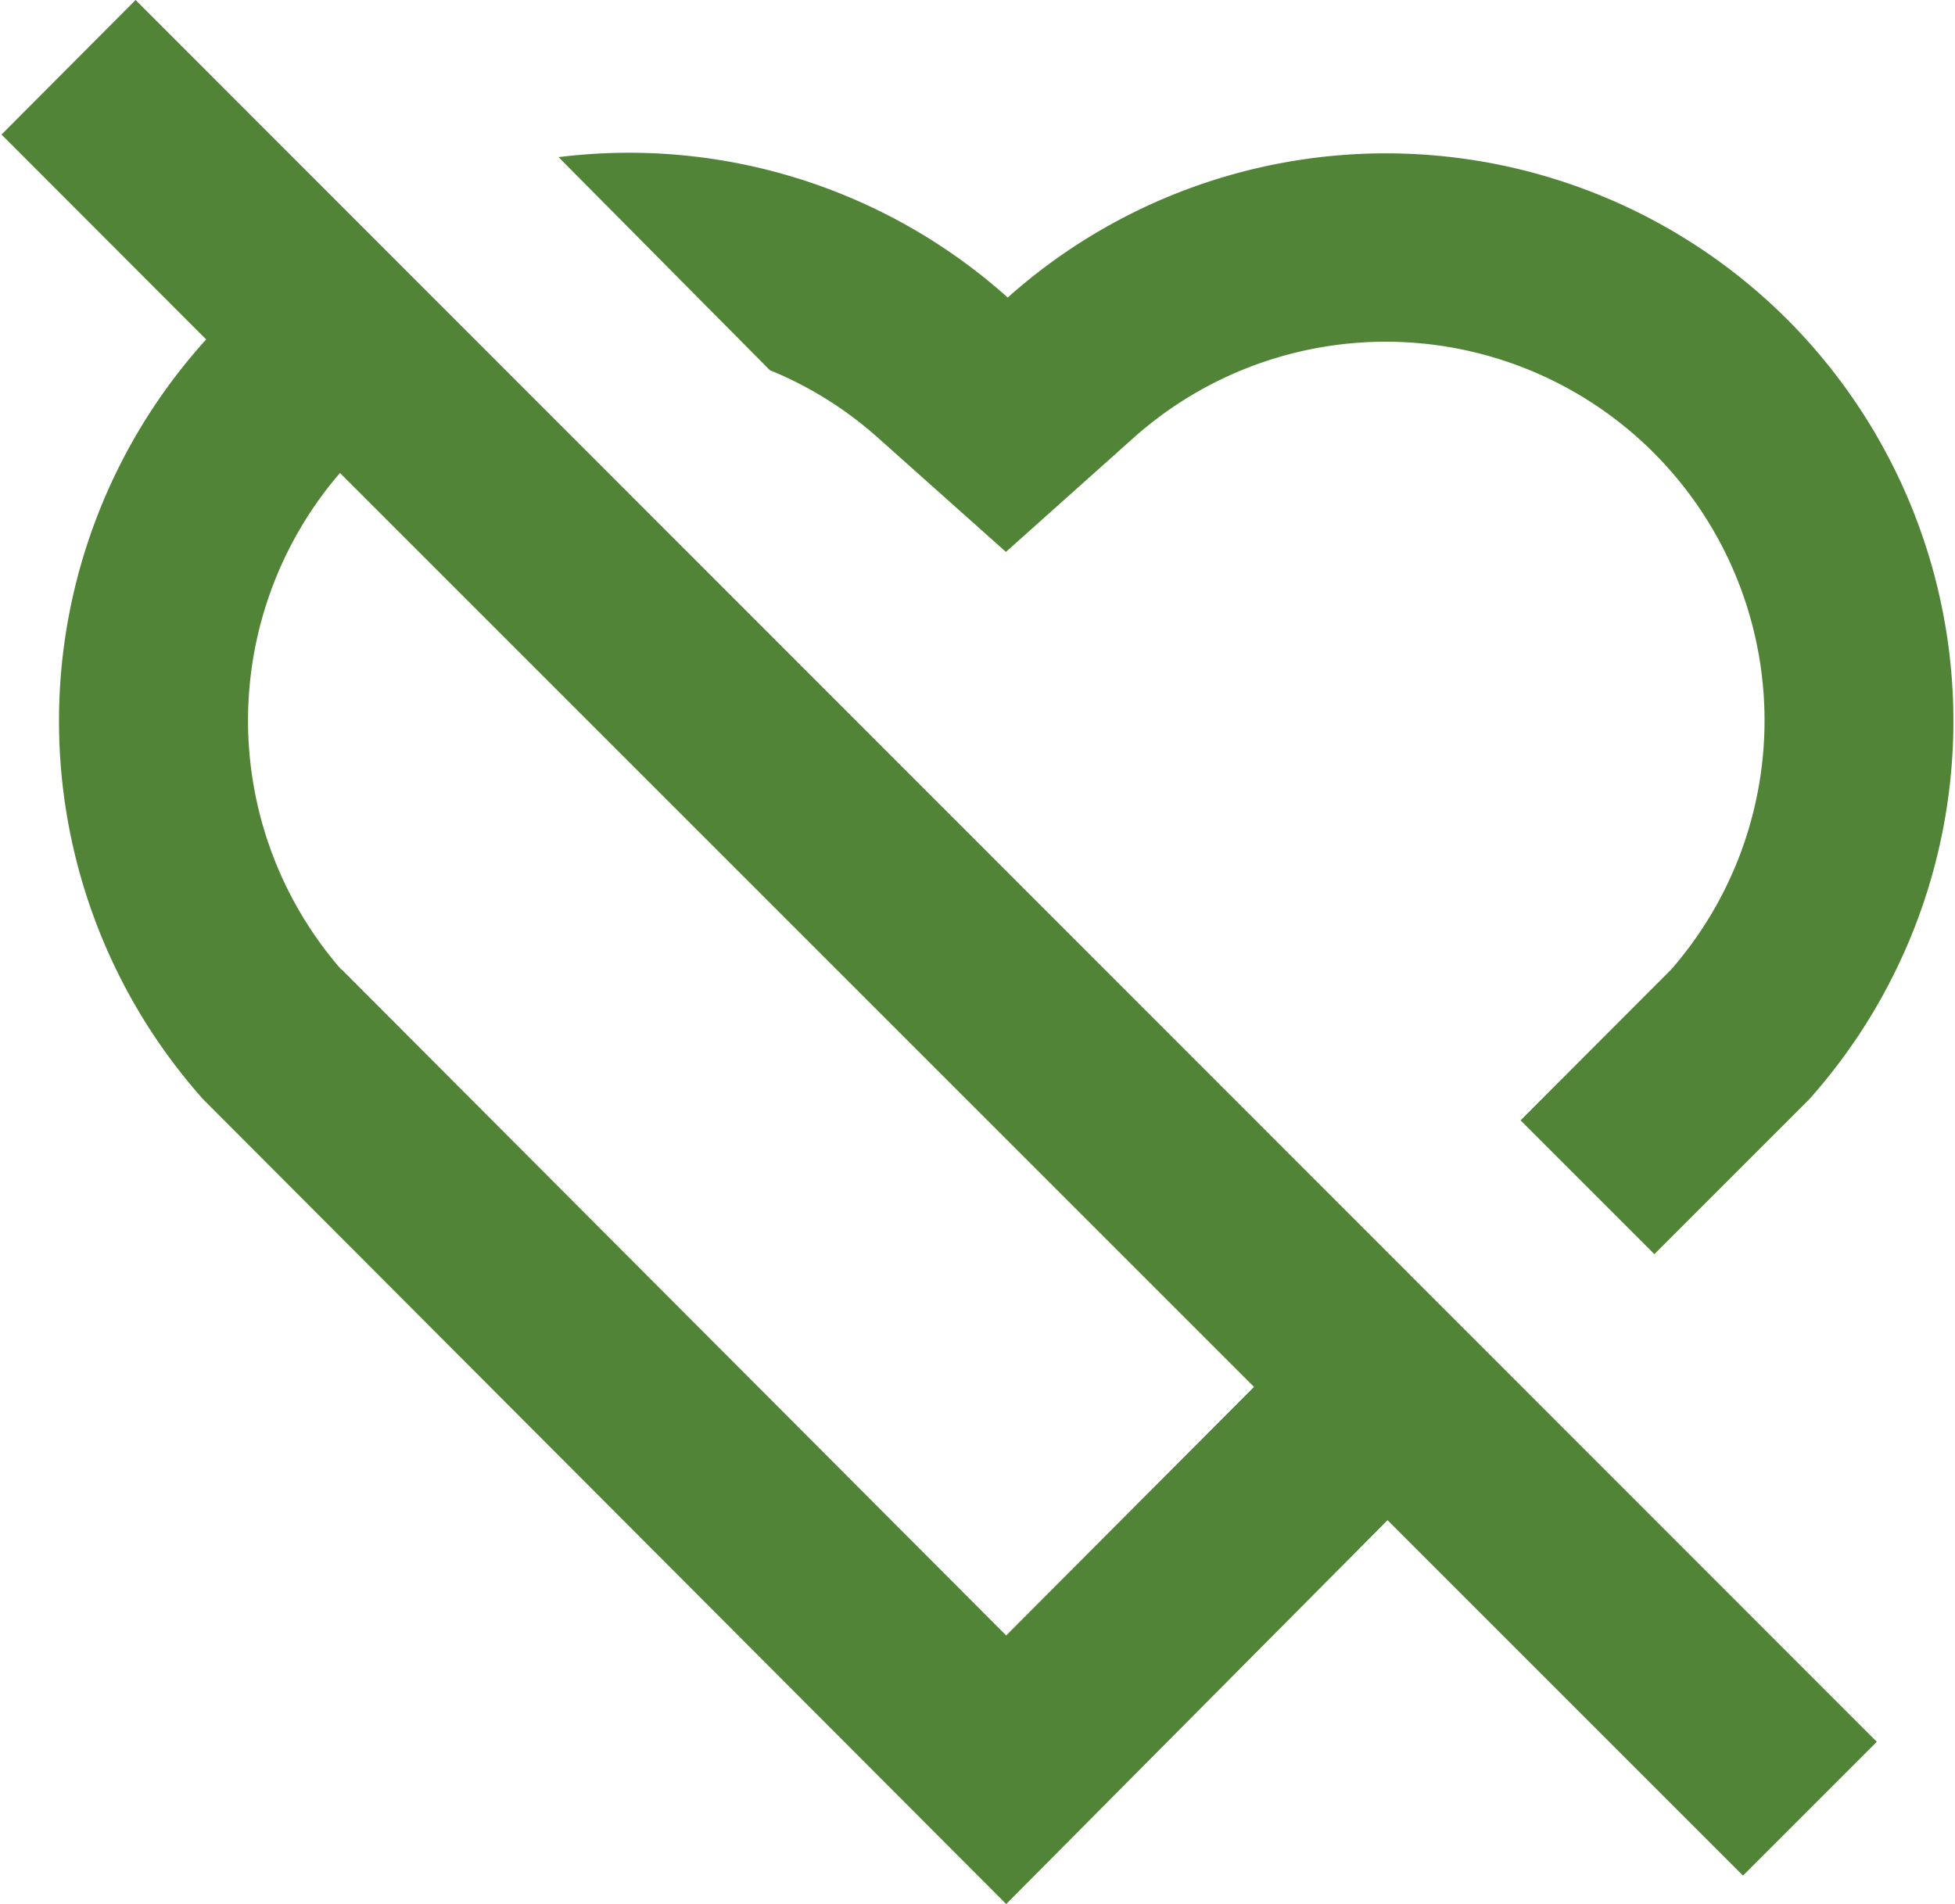 <svg xmlns="http://www.w3.org/2000/svg" width="77" height="75" viewBox="0 0 77 75">
  <g>
    <path d="M5.34,0,73.92,68.61l-5.27,5.27-14-14L39.63,75,8,43.3a22.39,22.39,0,0,1,.12-29.93L.06,5.3Zm8.1,38.17L39.63,64.42l9.76-9.79-36-36A14.94,14.94,0,0,0,13.44,38.19ZM70.38,12.57a22.39,22.39,0,0,1,.88,30.73l-6.1,6.1-5.27-5.27,5.93-5.94a14.92,14.92,0,0,0-21.2-20.92l-5,4.47-5-4.46a14.8,14.8,0,0,0-4.3-2.7L22,6.19a22.35,22.35,0,0,1,17.69,5.53A22.37,22.37,0,0,1,70.38,12.57Z" style="fill: #518436"/>
    <rect width="77" height="75" style="fill: none"/>
  </g>
</svg>
